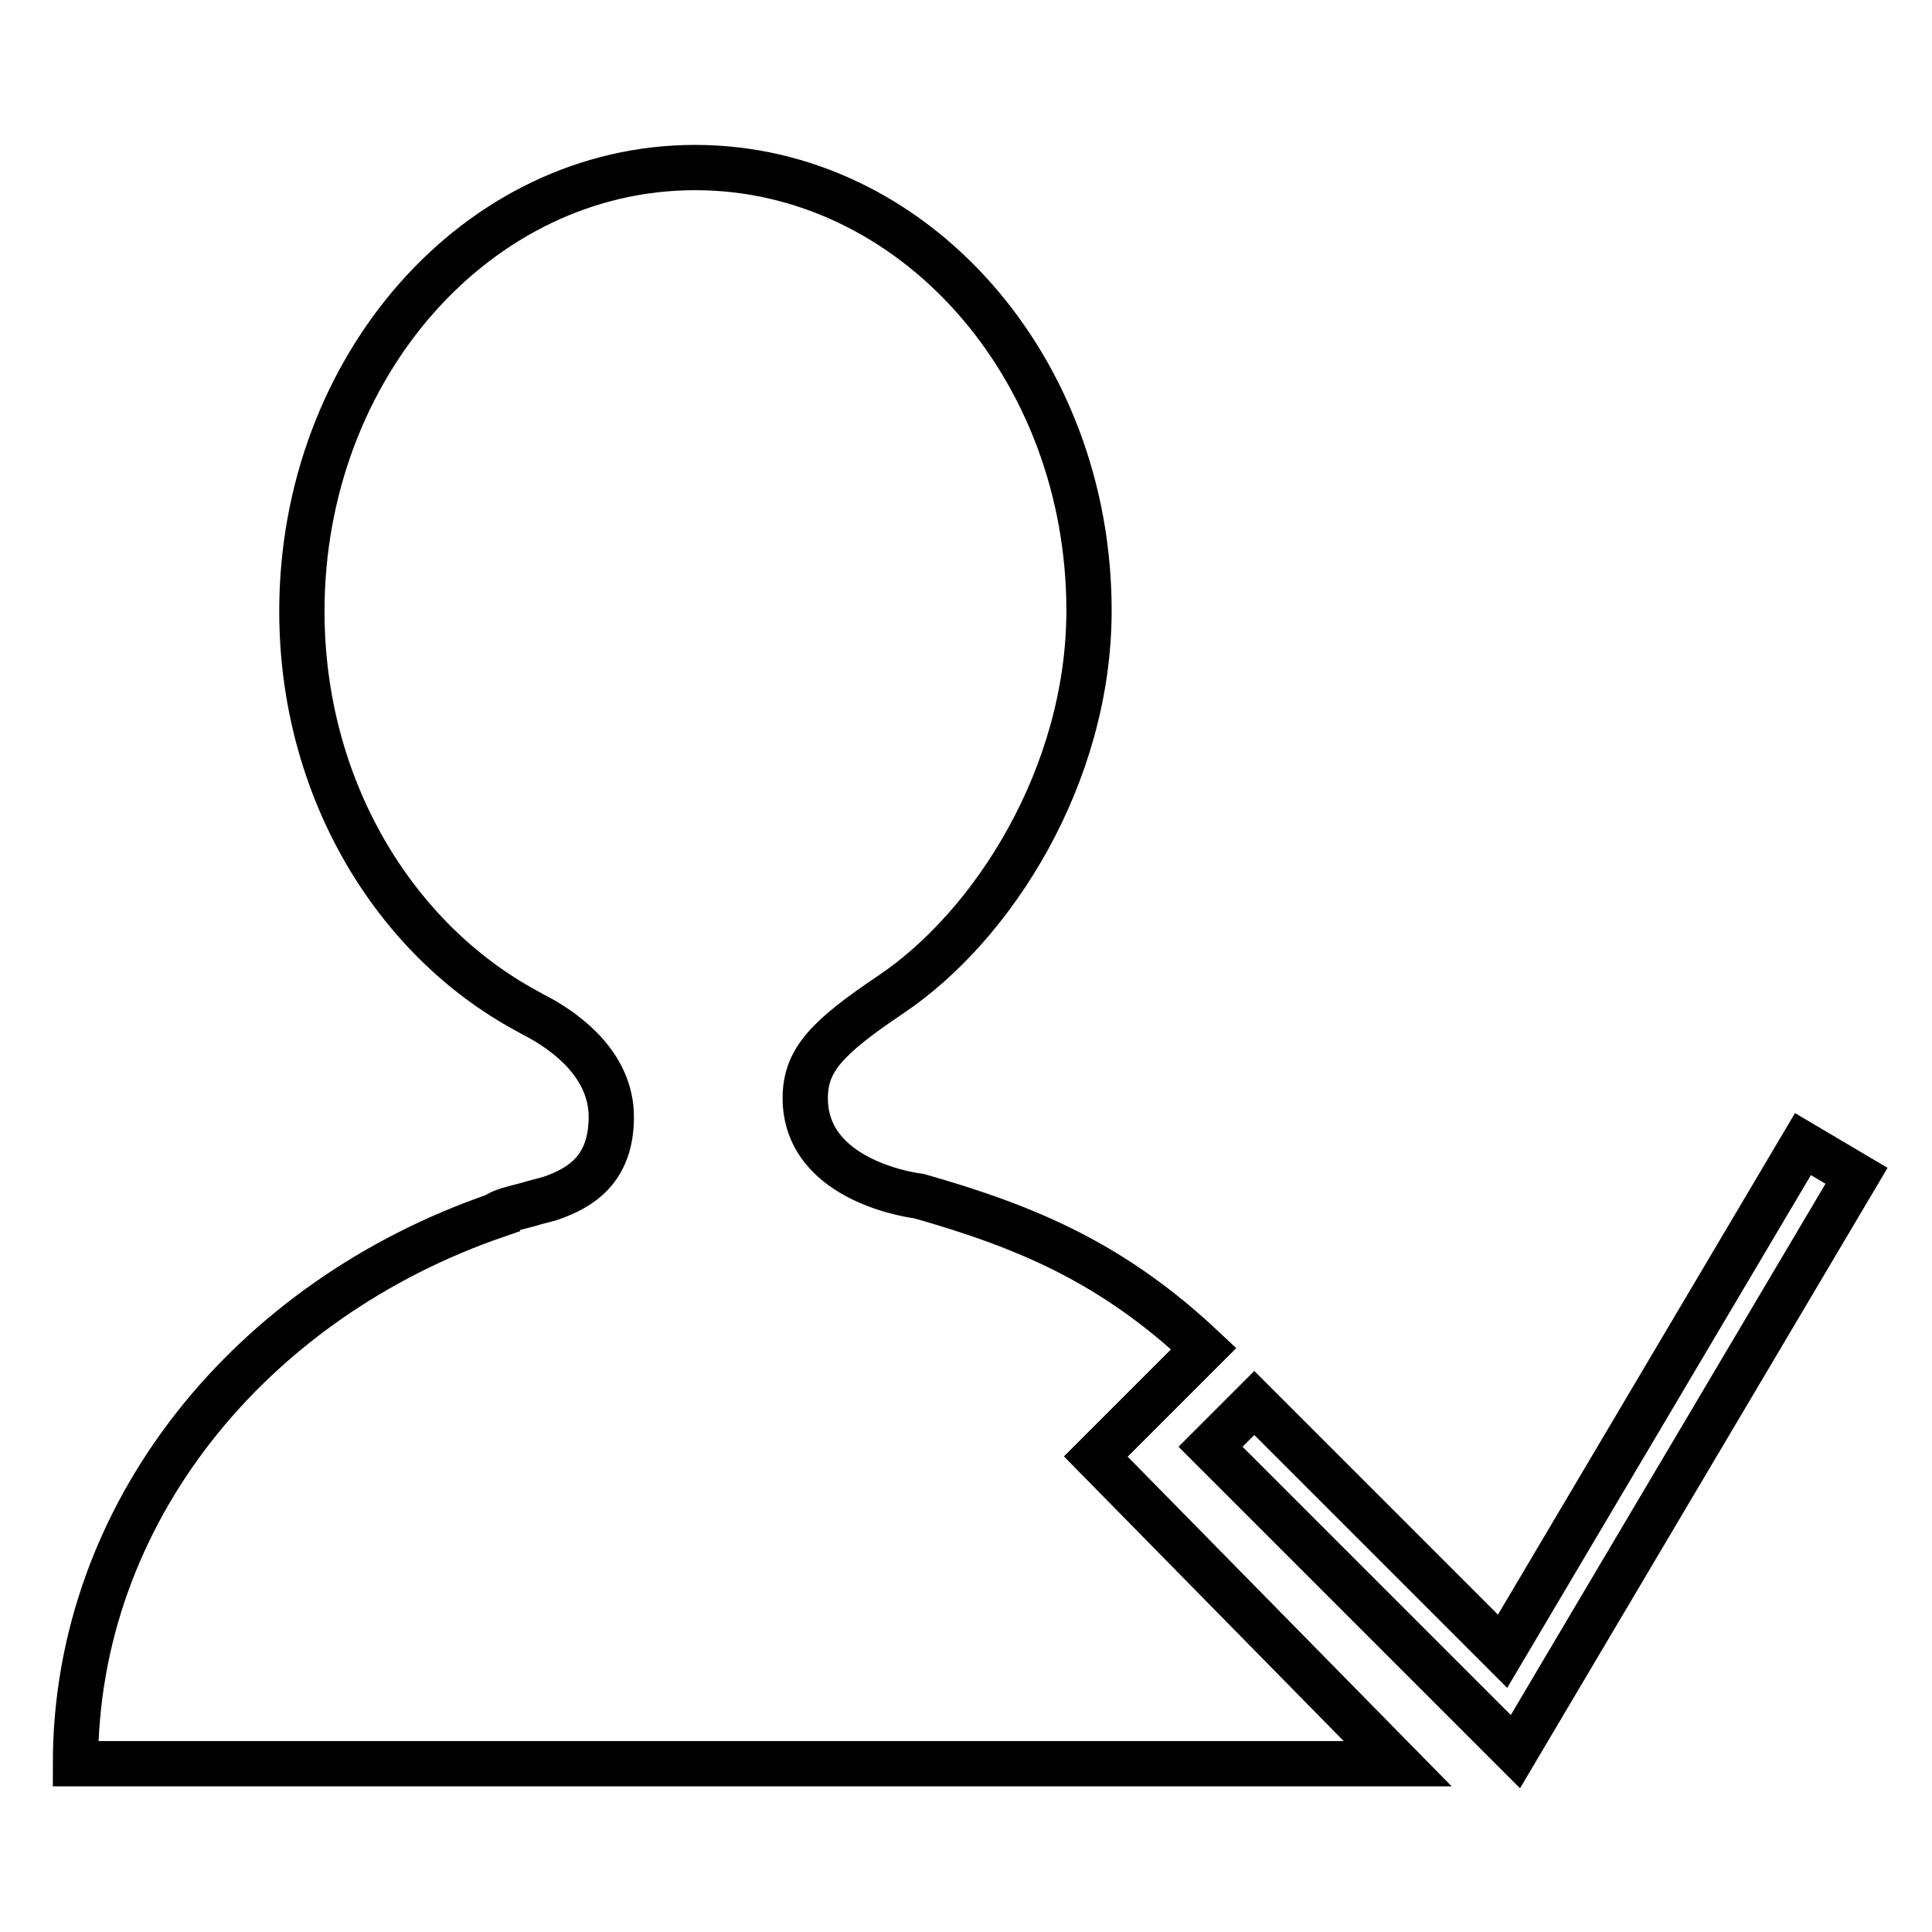 <?xml version="1.0" encoding="utf-8"?>
<!-- Svg Vector Icons : http://www.onlinewebfonts.com/icon -->
<!DOCTYPE svg PUBLIC "-//W3C//DTD SVG 1.1//EN" "http://www.w3.org/Graphics/SVG/1.1/DTD/svg11.dtd">
<svg version="1.1" xmlns="http://www.w3.org/2000/svg" xmlns:xlink="http://www.w3.org/1999/xlink" x="0px" y="0px" viewBox="0 0 256 256" enable-background="new 0 0 256 256" xml:space="preserve">
<g><g><path stroke-width="6" fill-opacity="0" stroke="#000000"  d="M200.8,232.1l-40.4-40.4l5.8-5.8l32.9,32.9l39.8-67.2l7.1,4.2L200.8,232.1z"/><path stroke-width="6" fill-opacity="0" stroke="#000000"  d="M145.2,193l14.3-14.3c-12-11.3-23.3-16.1-37.7-20.2c0,0-15.1-1.7-15.1-13c0-5.1,3-8.1,11.3-13.7c13.6-9.1,26.3-29.1,26.3-50.9c0-32.4-23.4-58.7-52.2-58.7S40,48.6,40,81c0,23.4,12.2,43.4,29.7,52.9c0,0,1.8,1,2.2,1.2c3.3,1.9,9.1,6.1,9.1,12.9c0,6.9-4,9.4-8.1,10.8c-1,0.3-2,0.5-2.9,0.8c-1.5,0.4-3,0.7-4.1,1.3l0,0.1C33.2,172.2,10,200.5,10,233.7h175.2L145.2,193z"/></g></g>
</svg>